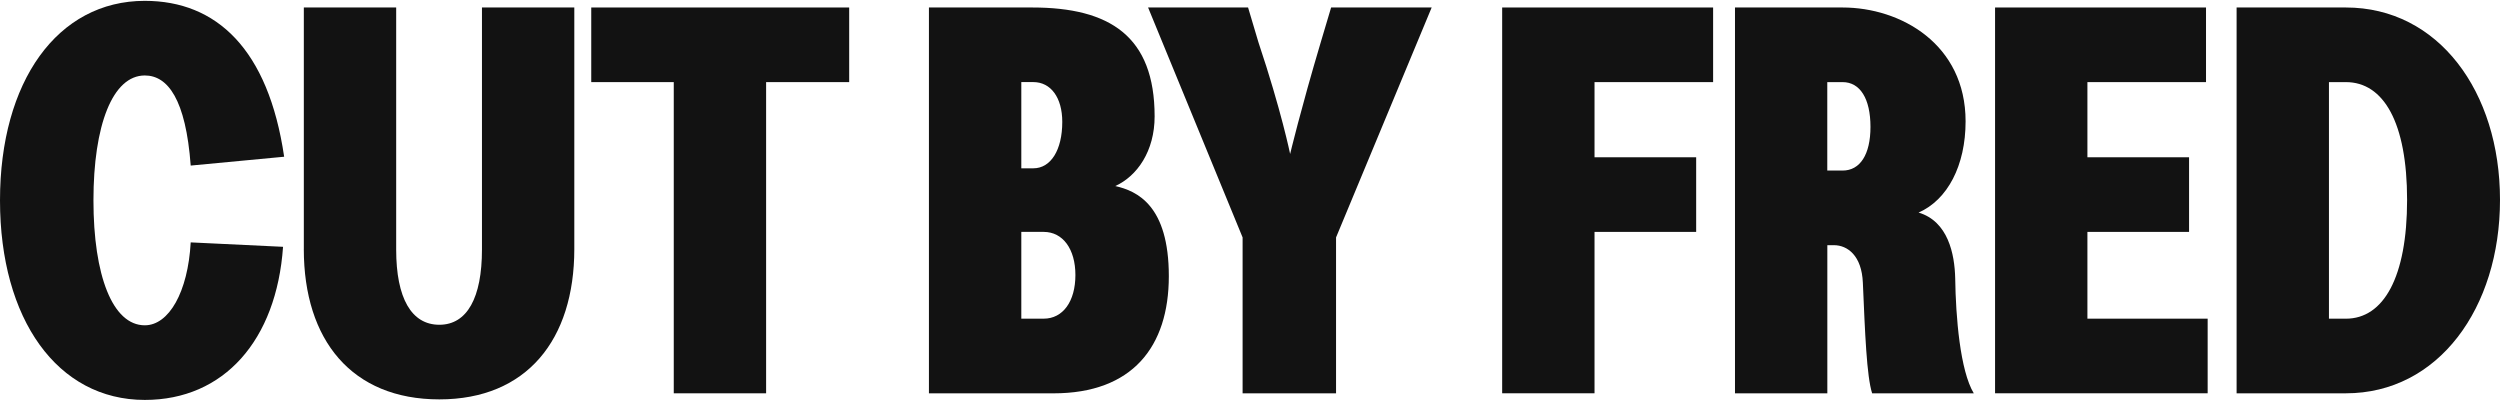 <?xml version="1.0" encoding="UTF-8"?>
<svg xmlns="http://www.w3.org/2000/svg" fill="none" viewBox="0 0 1392 223" height="223" width="1392">
  <path fill="#121212" d="M0 111.576C0 45.403 31.942 0.473 80.63 0.473C120.483 0.473 149.394 27.241 158.216 87.268L106.184 92.19C103.452 55.261 93.407 42.021 80.63 42.021C62.675 42.021 52.032 69.725 52.032 111.576C52.032 153.426 62.675 181.13 80.63 181.13C94.019 181.13 104.661 162.666 106.184 134.962L157.604 137.423C153.947 189.434 124.737 222.679 80.63 222.679C31.942 222.679 0 177.748 0 111.576Z"></path>
  <path fill="#121212" d="M169.172 138.661V4.172H220.592V138.977C220.592 166.062 229.115 180.828 244.624 180.828C260.132 180.828 268.356 165.746 268.356 138.977V4.172H319.776V138.661C319.776 189.132 293.312 222.377 244.624 222.377C195.935 222.377 169.158 189.449 169.158 138.661H169.172Z"></path>
  <path fill="#121212" d="M375.151 45.72H329.209V4.172H472.826V45.72H426.571V218.995H375.151V45.72Z"></path>
  <path fill="#121212" d="M517.231 4.172H574.741C617.951 4.172 642.893 20.175 642.893 64.803C642.893 84.189 633.161 98.048 620.982 103.589C633.147 106.352 650.804 114.353 650.804 153.758C650.804 193.162 630.415 219.009 586.607 219.009H517.231V4.172ZM591.473 67.869C591.473 54.326 585.085 45.706 575.353 45.706H568.666V93.716H575.353C585.085 93.716 591.473 83.555 591.473 67.869ZM598.786 153.124C598.786 138.661 591.786 129.119 581.144 129.119H568.666V177.432H581.144C591.8 177.432 598.786 167.89 598.786 153.124Z"></path>
  <path fill="#121212" d="M691.88 132.199L639.251 4.172H694.925L700.702 23.557C713.478 61.724 718.344 85.729 718.344 85.729C718.344 85.729 724.121 61.421 735.39 23.557L741.166 4.172H797.154L743.912 132.199V218.995H691.88V132.199Z"></path>
  <path fill="#121212" d="M836.408 4.172H953.861V45.72H887.828V87.571H944.427V129.119H887.828V218.98H836.408V4.172Z"></path>
  <path fill="#121212" d="M966.028 4.172H1025.97C1058.23 4.172 1094.44 24.478 1094.44 67.567C1094.44 92.19 1084.39 111.274 1068.27 118.354C1084.7 123.276 1088.35 141.438 1088.66 154.981C1088.96 176.525 1091.39 206.373 1099 218.995H1042.4C1039.36 209.453 1038.45 185.448 1037.24 157.442C1036.63 142.359 1028.72 136.516 1021.12 136.516H1017.46V218.995H966.042V4.172H966.028ZM1041.48 70.646C1041.48 54.945 1035.7 45.72 1025.96 45.72H1017.43V94.968H1025.96C1035.69 94.968 1041.48 86.045 1041.48 70.661V70.646Z"></path>
  <path fill="#121212" d="M1110.85 4.172H1228.31V45.72H1162.27V87.571H1218.87V129.119H1162.27V177.432H1229.22V218.98H1110.85V4.172Z"></path>
  <path fill="#121212" d="M1245.34 4.172H1306.19C1357.61 4.172 1392 50.959 1392 111.274C1392 171.589 1357.61 218.995 1306.19 218.995H1245.34V4.172ZM1340.27 111.274C1340.27 68.185 1327.18 45.72 1306.19 45.72H1296.76V177.446H1306.19C1327.19 177.446 1340.27 154.362 1340.27 111.274Z"></path>
</svg>
